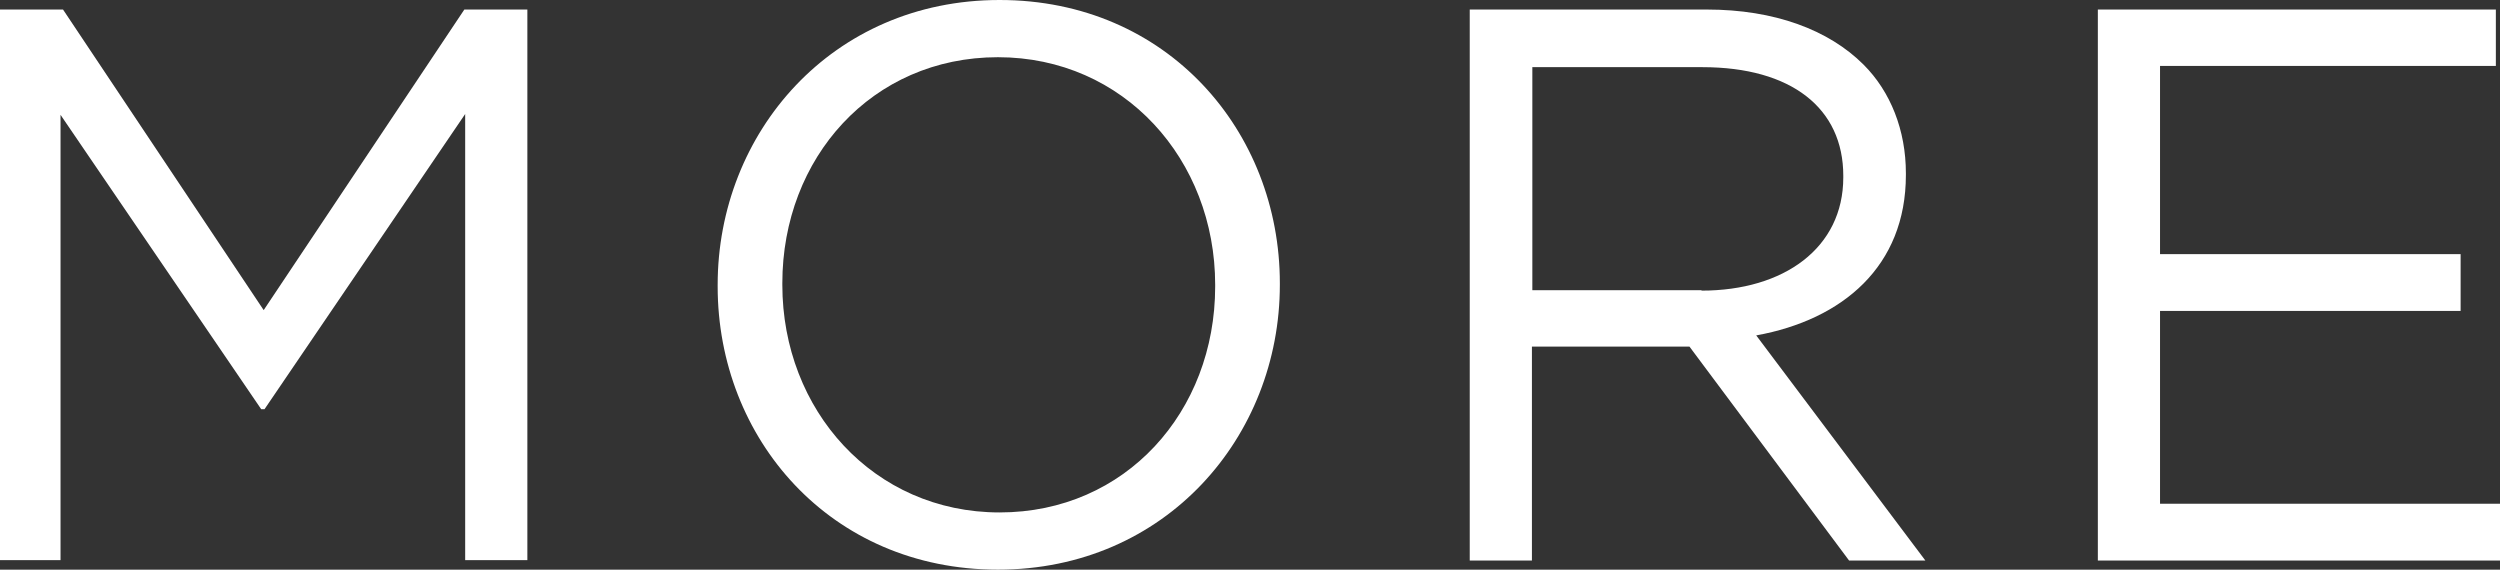 <?xml version="1.0" encoding="UTF-8"?><svg id="uuid-23b8f53d-846d-4268-9d12-6188480df134" xmlns="http://www.w3.org/2000/svg" width="60.3" height="13.74" viewBox="0 0 60.3 13.74"><rect x="0" y="0" width="60.3" height="13.74" fill="#333333" stroke="none"/><defs><style>.uuid-2503b2db-5ea4-455a-8ee6-aa9db2ba6966{fill:#fff;}</style></defs><g id="uuid-377e9559-f8ca-47e6-a246-de8d7a934f13"><g><path class="uuid-2503b2db-5ea4-455a-8ee6-aa9db2ba6966" d="M0,.23H1.52L6.36,7.48,11.2,.23h1.52V13.51h-1.5V2.75l-4.84,7.12h-.08L1.46,2.77V13.51H0V.23Z"/><path class="uuid-2503b2db-5ea4-455a-8ee6-aa9db2ba6966" d="M17.31,6.91v-.04c0-3.66,2.75-6.87,6.8-6.87s6.76,3.17,6.76,6.83v.04c0,3.66-2.75,6.87-6.8,6.87s-6.76-3.17-6.76-6.83Zm12,0v-.04c0-3.02-2.2-5.49-5.24-5.49s-5.2,2.43-5.2,5.45v.04c0,3.02,2.2,5.49,5.24,5.49s5.2-2.43,5.2-5.45Z"/><path class="uuid-2503b2db-5ea4-455a-8ee6-aa9db2ba6966" d="M35.46,.23h5.71c1.63,0,2.94,.49,3.78,1.33,.65,.65,1.02,1.58,1.02,2.62v.04c0,2.2-1.52,3.49-3.61,3.87l4.08,5.43h-1.84l-3.85-5.16h-3.8v5.16h-1.5V.23Zm5.58,6.78c1.99,0,3.42-1.03,3.42-2.73v-.04c0-1.63-1.25-2.62-3.4-2.62h-4.1V7h4.08Z"/><path class="uuid-2503b2db-5ea4-455a-8ee6-aa9db2ba6966" d="M50.6,.23h9.6V1.59h-8.1V6.13h7.25v1.37h-7.25v4.65h8.2v1.37h-9.7V.23Z"/></g></g></svg>